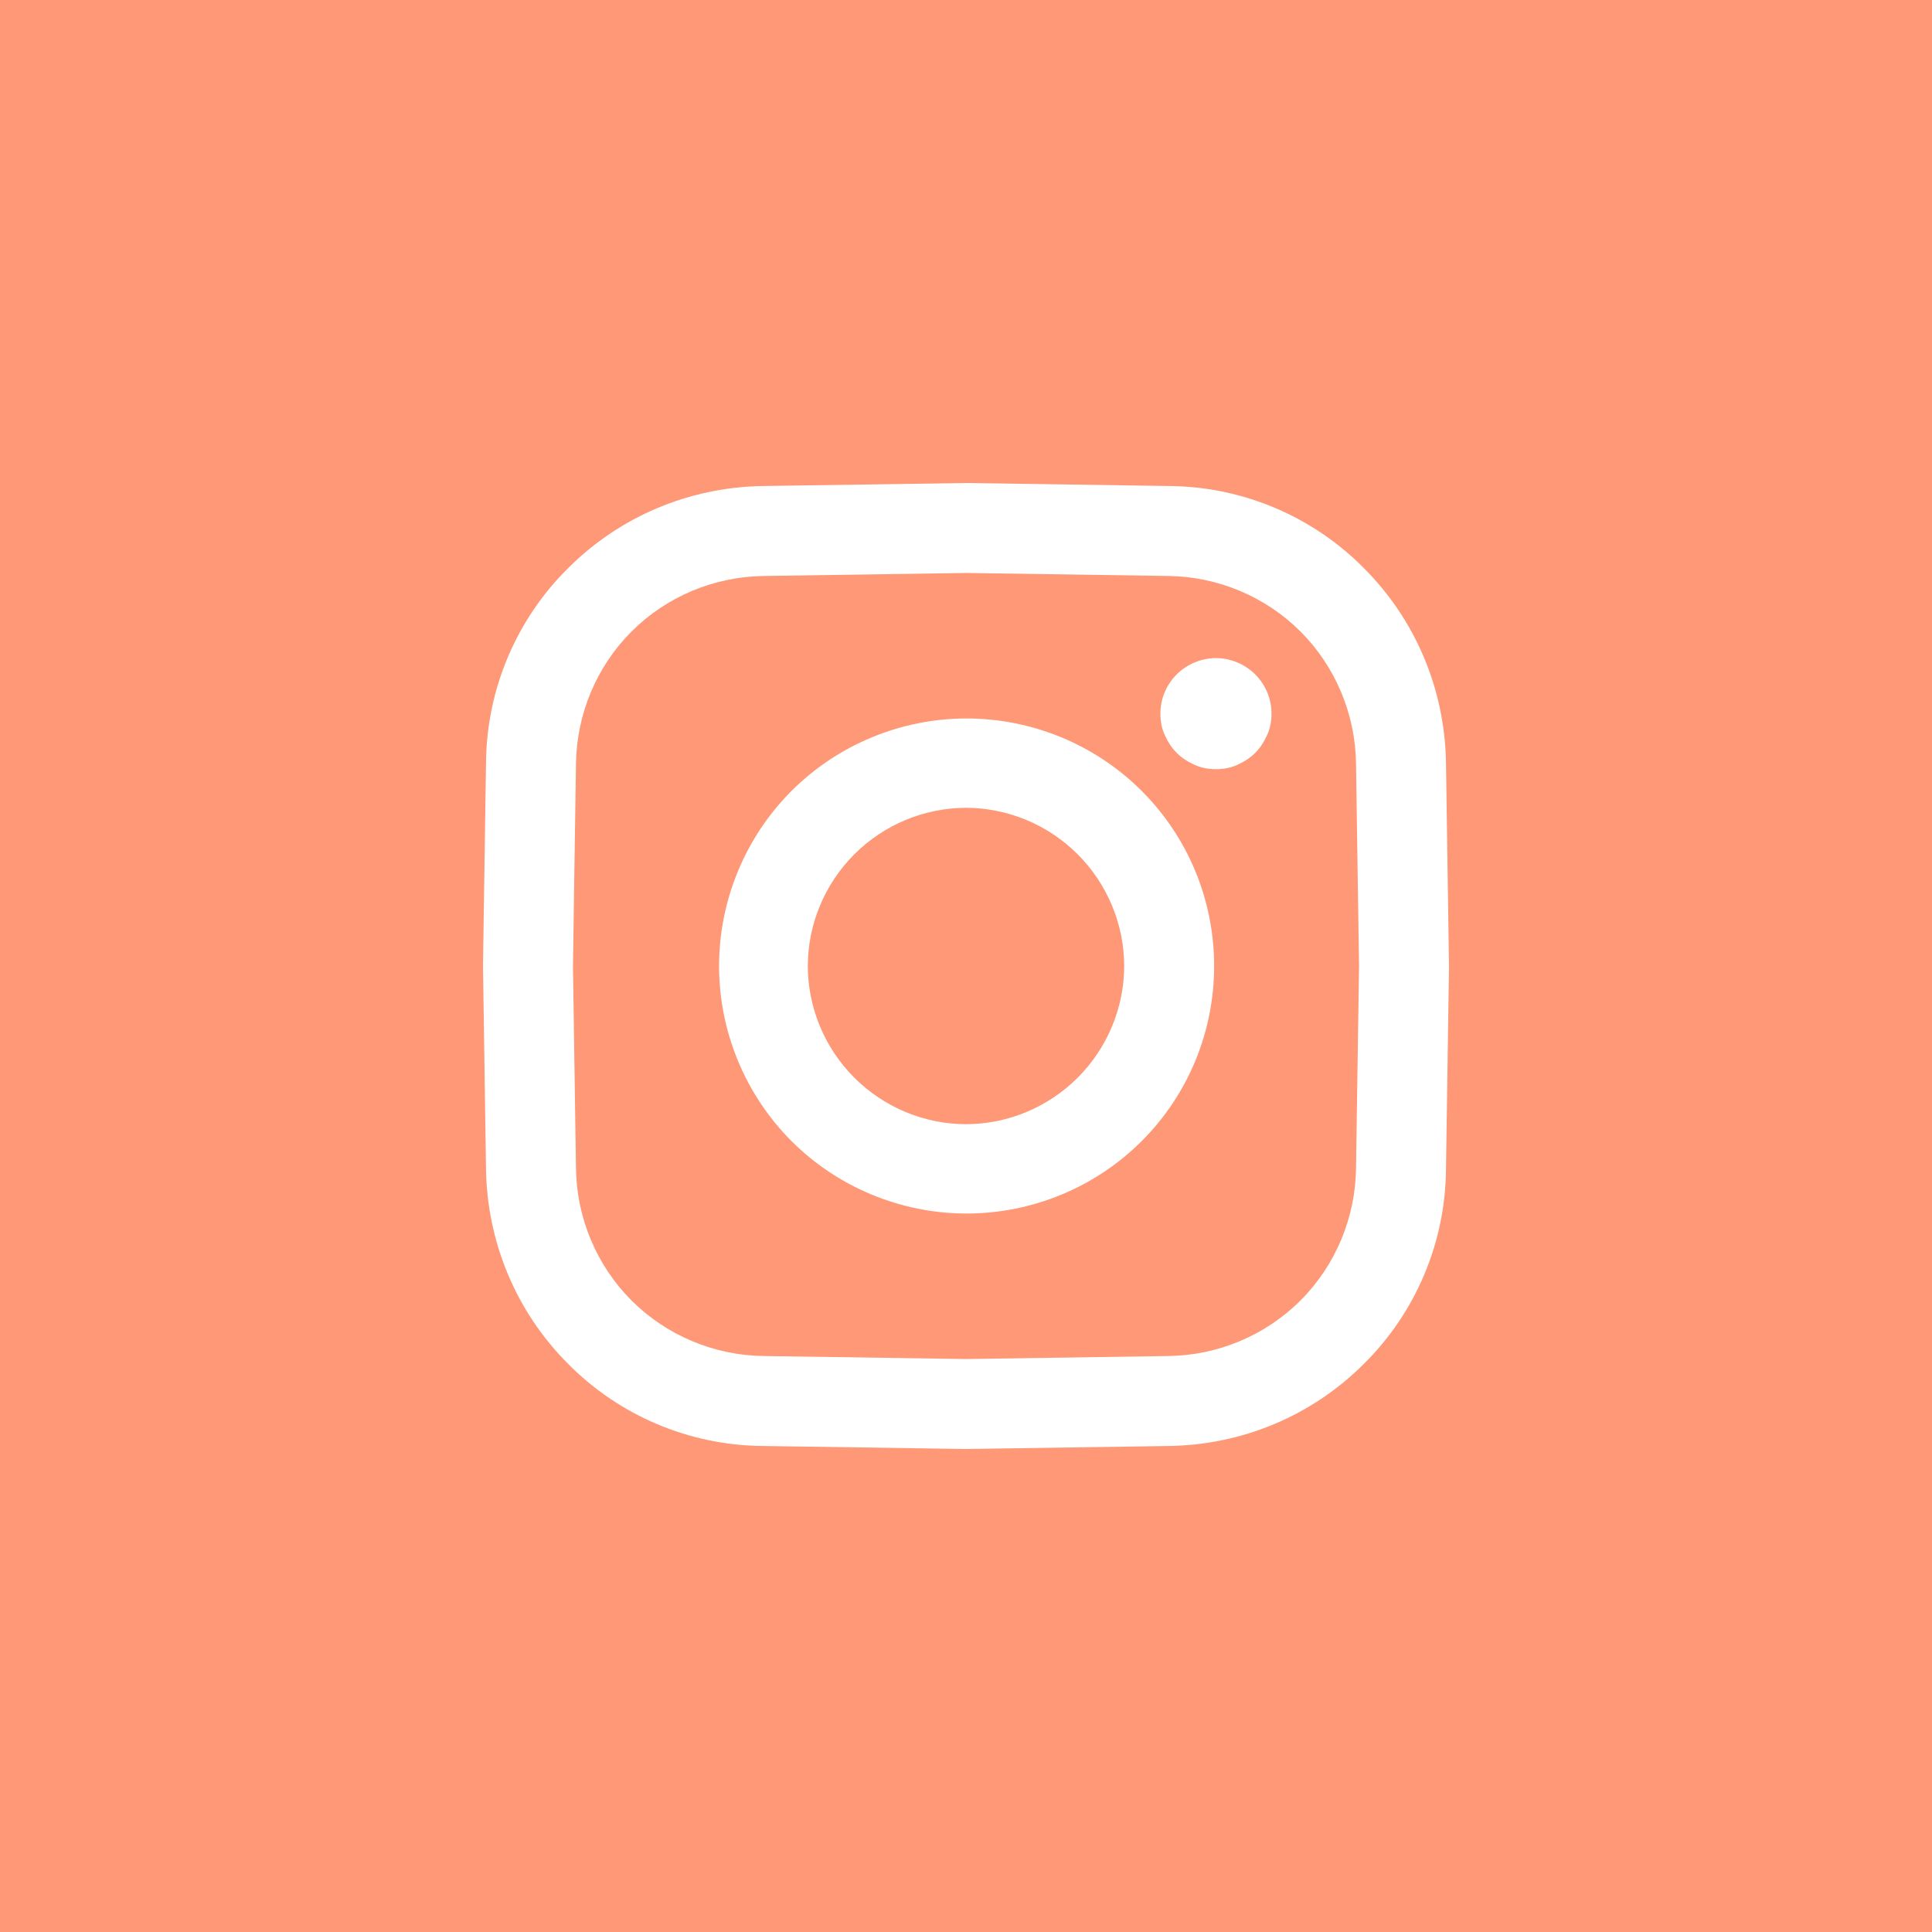 <?xml version="1.0" encoding="UTF-8"?>
<svg xmlns="http://www.w3.org/2000/svg" xmlns:xlink="http://www.w3.org/1999/xlink" version="1.1" id="icon-instagram" x="0px" y="0px" width="32px" height="32px" viewBox="0 0 32 32" style="enable-background:new 0 0 32 32;" xml:space="preserve">
<style type="text/css">
	.st0{fill:#FE9876;}
	.st1{fill:#FFFFFF;}
</style>
<rect x="0" class="st0" width="32" height="32"></rect>
<path class="st1" d="M21.06,11.82c0,0.12-0.02,0.24-0.07,0.35c-0.05,0.11-0.11,0.21-0.2,0.3c-0.09,0.09-0.19,0.15-0.3,0.2  c-0.11,0.05-0.23,0.07-0.35,0.07c-0.12,0-0.24-0.02-0.35-0.07c-0.11-0.05-0.21-0.11-0.3-0.2c-0.09-0.09-0.15-0.19-0.2-0.3  c-0.05-0.11-0.07-0.23-0.07-0.35c0-0.25,0.1-0.48,0.27-0.65c0.17-0.17,0.41-0.27,0.65-0.27s0.48,0.1,0.65,0.27  C20.96,11.34,21.06,11.57,21.06,11.82z M24,16v0.01l-0.05,3.36c-0.01,1.21-0.5,2.37-1.36,3.22c-0.86,0.86-2.01,1.34-3.22,1.36L16,24  h-0.01l-3.36-0.05c-1.21-0.01-2.37-0.5-3.22-1.36c-0.86-0.86-1.34-2.01-1.36-3.22L8,16v-0.01l0.05-3.36  c0.01-1.21,0.5-2.37,1.36-3.22c0.86-0.86,2.01-1.34,3.22-1.36L16,8h0.01l3.36,0.05c1.21,0.01,2.37,0.5,3.22,1.36  c0.86,0.86,1.34,2.01,1.36,3.22L24,16z M22.51,16l-0.05-3.35c-0.01-0.82-0.34-1.61-0.92-2.19c-0.58-0.58-1.37-0.91-2.19-0.92  L16,9.49l-3.35,0.05c-0.82,0.01-1.61,0.34-2.19,0.92c-0.58,0.58-0.91,1.37-0.92,2.19L9.49,16l0.05,3.35  c0.01,0.82,0.34,1.61,0.92,2.19c0.58,0.58,1.37,0.91,2.19,0.92L16,22.51l3.35-0.05c0.82-0.01,1.61-0.34,2.19-0.92  c0.58-0.58,0.91-1.37,0.92-2.19L22.51,16z M20.11,16c0,1.09-0.43,2.13-1.2,2.9c-0.77,0.77-1.82,1.2-2.9,1.2s-2.13-0.43-2.9-1.2  c-0.77-0.77-1.2-1.82-1.2-2.9s0.43-2.13,1.2-2.9c0.77-0.77,1.82-1.2,2.9-1.2s2.13,0.43,2.9,1.2C19.68,13.87,20.11,14.91,20.11,16z   M18.62,16c0-0.69-0.28-1.36-0.77-1.85c-0.49-0.49-1.16-0.77-1.85-0.77c-0.69,0-1.36,0.28-1.85,0.77c-0.49,0.49-0.77,1.16-0.77,1.85  c0,0.69,0.28,1.36,0.77,1.85c0.49,0.49,1.16,0.77,1.85,0.77c0.69,0,1.36-0.28,1.85-0.77C18.34,17.36,18.62,16.69,18.62,16z"></path>
</svg>
